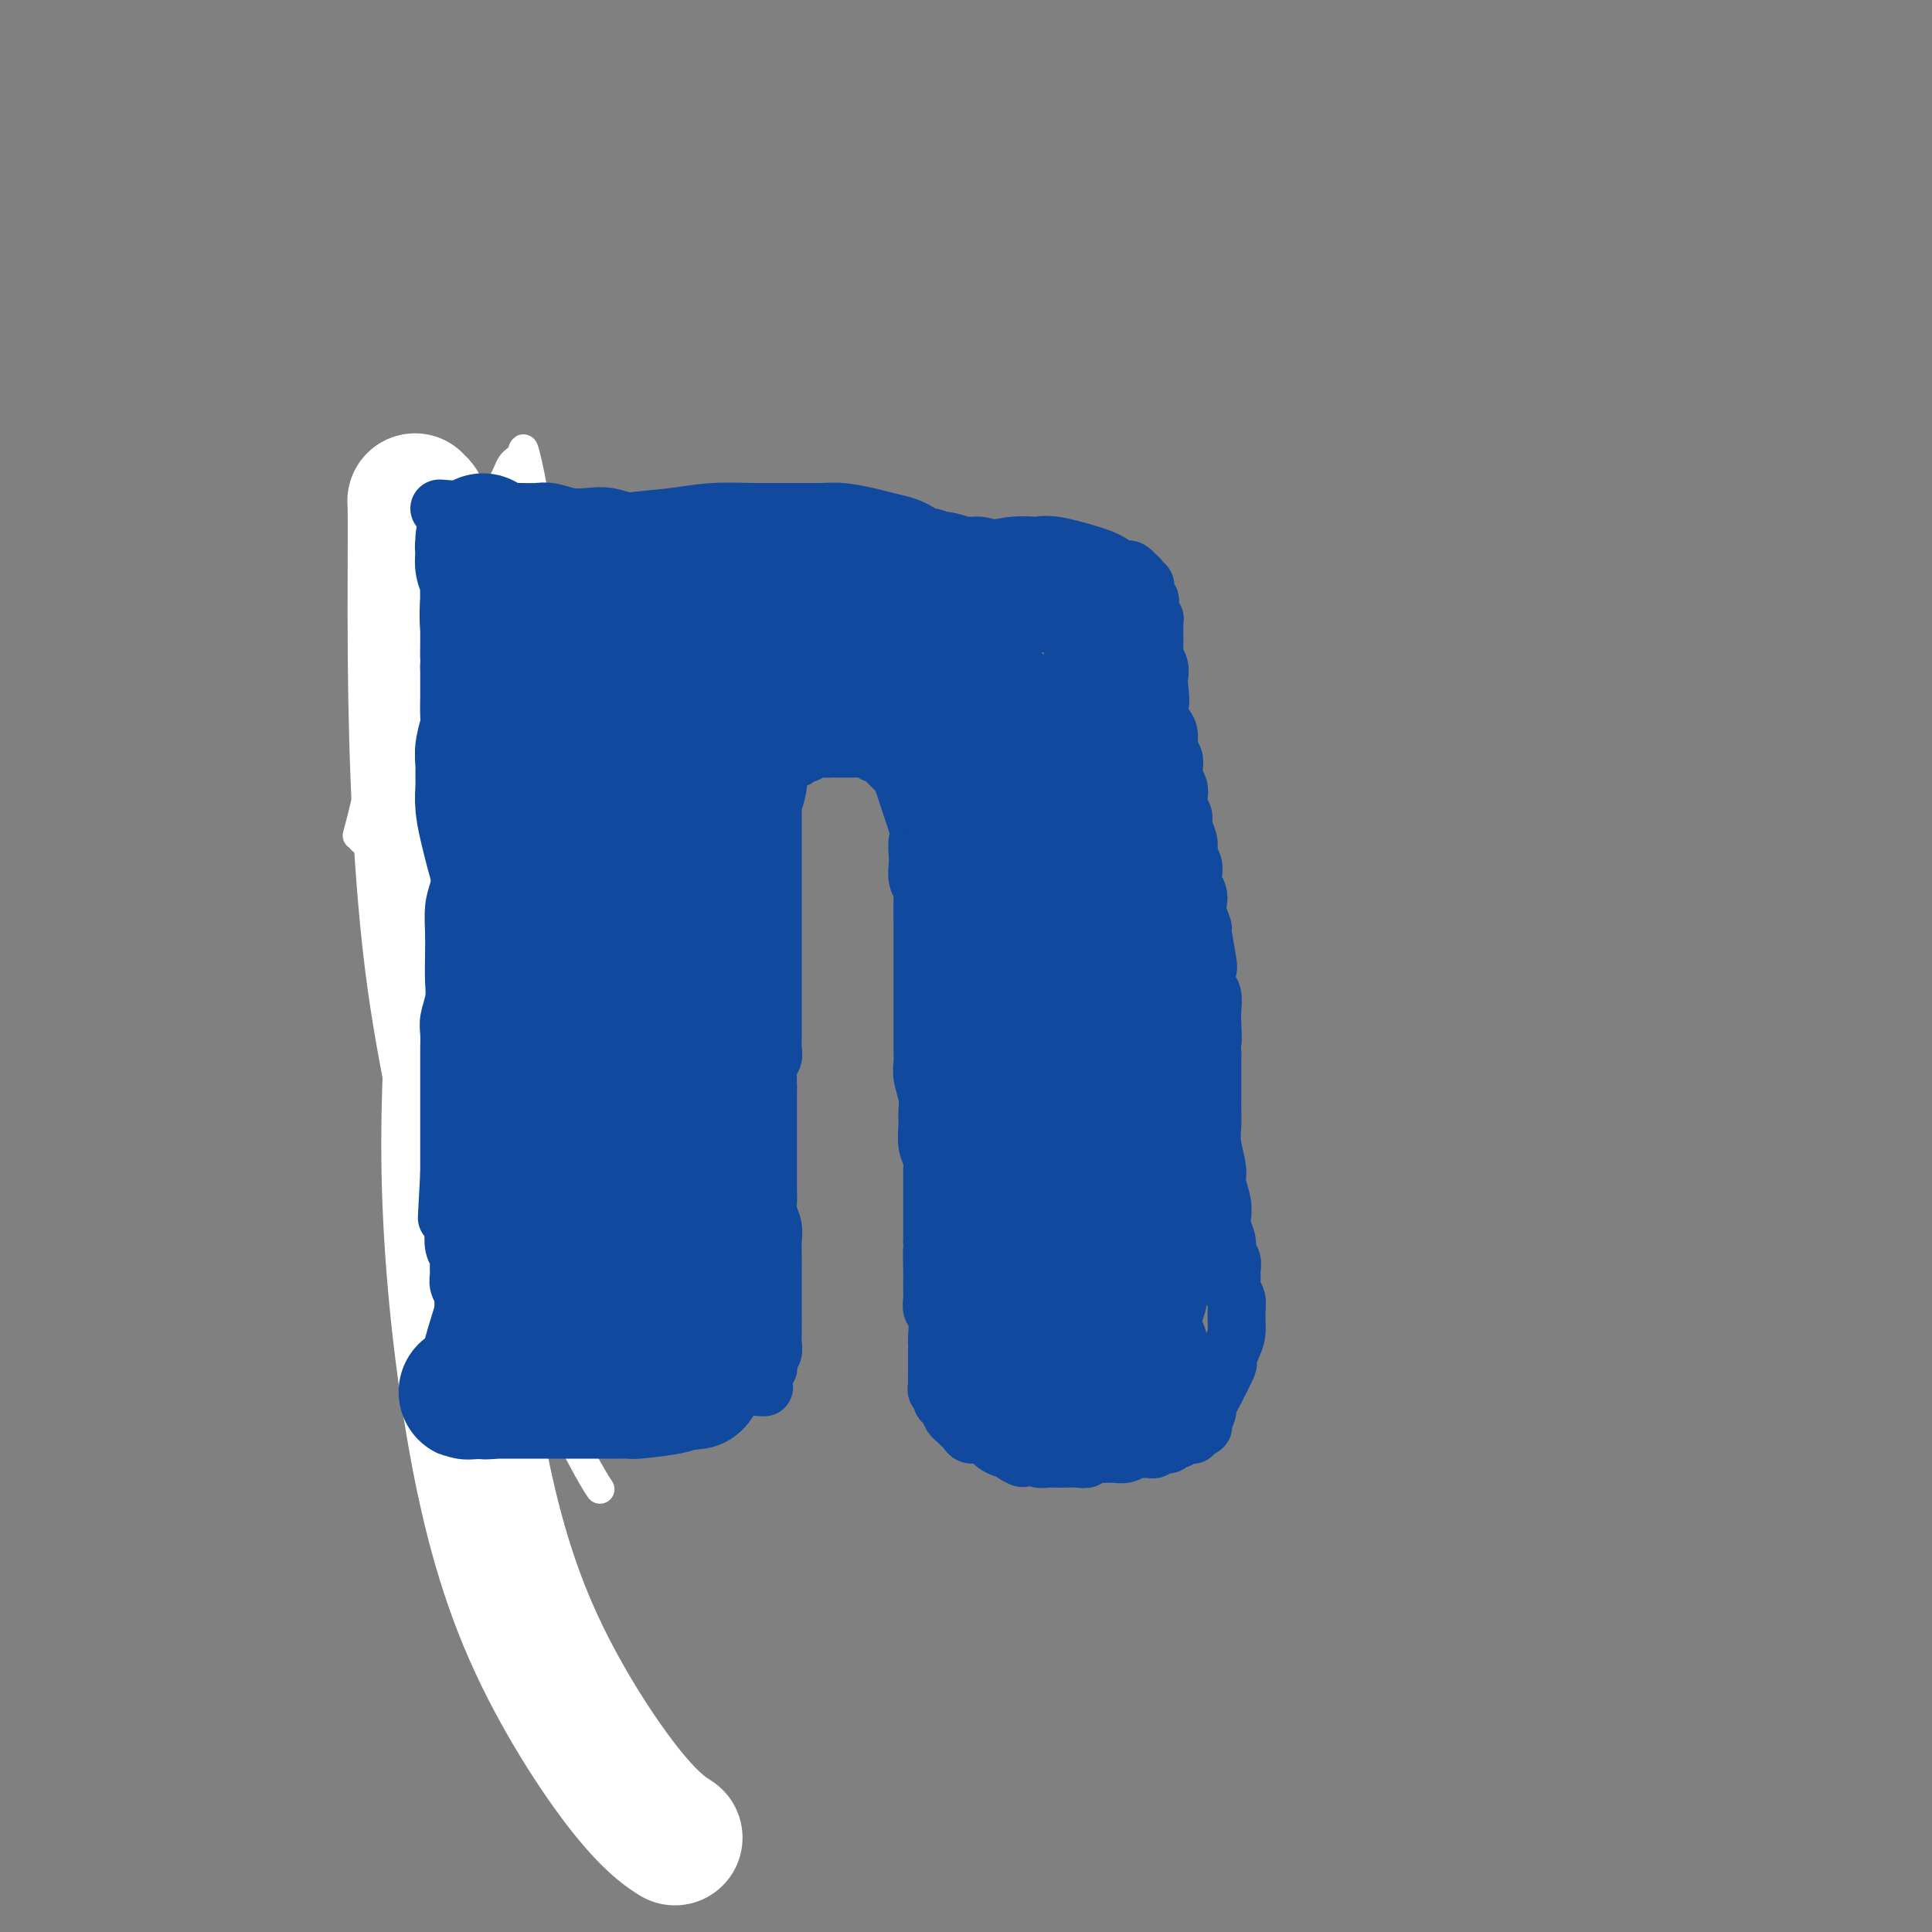 <svg viewBox='0 0 400 400' version='1.1' xmlns='http://www.w3.org/2000/svg' xmlns:xlink='http://www.w3.org/1999/xlink'><rect x="0" y="0" width="400" height="400" fill="#808080" stroke="none"/><g fill='none' stroke='#11499F' stroke-width='6' stroke-linecap='round' stroke-linejoin='round'><path d='M92,118c-0.423,0.024 -0.846,0.048 -1,0c-0.154,-0.048 -0.037,-0.167 0,0c0.037,0.167 -0.004,0.620 0,1c0.004,0.380 0.054,0.686 0,1c-0.054,0.314 -0.211,0.634 0,1c0.211,0.366 0.788,0.777 1,2c0.212,1.223 0.057,3.257 0,5c-0.057,1.743 -0.016,3.196 0,5c0.016,1.804 0.008,3.958 0,6c-0.008,2.042 -0.016,3.973 0,6c0.016,2.027 0.057,4.149 0,6c-0.057,1.851 -0.211,3.431 0,5c0.211,1.569 0.789,3.127 1,5c0.211,1.873 0.057,4.061 0,6c-0.057,1.939 -0.015,3.628 0,5c0.015,1.372 0.004,2.428 0,4c-0.004,1.572 -0.001,3.659 0,5c0.001,1.341 0.000,1.937 0,3c-0.000,1.063 -0.000,2.595 0,4c0.000,1.405 0.000,2.683 0,4c-0.000,1.317 -0.000,2.673 0,4c0.000,1.327 0.000,2.624 0,4c-0.000,1.376 -0.000,2.829 0,4c0.000,1.171 0.000,2.060 0,3c-0.000,0.940 -0.000,1.931 0,3c0.000,1.069 0.000,2.214 0,3c-0.000,0.786 -0.000,1.212 0,2c0.000,0.788 0.000,1.940 0,3c-0.000,1.060 -0.000,2.030 0,3'/><path d='M93,221c0.155,16.631 0.041,6.707 0,4c-0.041,-2.707 -0.011,1.802 0,4c0.011,2.198 0.003,2.084 0,3c-0.003,0.916 -0.002,2.860 0,4c0.002,1.140 0.005,1.476 0,2c-0.005,0.524 -0.019,1.237 0,2c0.019,0.763 0.071,1.577 0,2c-0.071,0.423 -0.267,0.453 0,1c0.267,0.547 0.995,1.609 1,2c0.005,0.391 -0.713,0.112 -1,0c-0.287,-0.112 -0.144,-0.056 0,0'/></g>
<g fill='none' stroke='#FFFFFF' stroke-width='6' stroke-linecap='round' stroke-linejoin='round'><path d='M75,174c-0.420,-0.471 -0.841,-0.941 -1,-1c-0.159,-0.059 -0.057,0.295 1,-4c1.057,-4.295 3.070,-13.238 6,-21c2.930,-7.762 6.779,-14.344 10,-21c3.221,-6.656 5.816,-13.388 8,-18c2.184,-4.612 3.956,-7.105 5,-9c1.044,-1.895 1.359,-3.194 2,-4c0.641,-0.806 1.609,-1.121 2,-2c0.391,-0.879 0.207,-2.324 1,1c0.793,3.324 2.565,11.417 3,21c0.435,9.583 -0.466,20.657 -2,34c-1.534,13.343 -3.699,28.955 -5,43c-1.301,14.045 -1.737,26.524 -2,38c-0.263,11.476 -0.354,21.950 0,31c0.354,9.050 1.153,16.675 2,23c0.847,6.325 1.743,11.351 2,15c0.257,3.649 -0.123,5.922 0,7c0.123,1.078 0.749,0.961 1,1c0.251,0.039 0.126,0.233 0,0c-0.126,-0.233 -0.255,-0.894 -1,-5c-0.745,-4.106 -2.108,-11.657 -3,-20c-0.892,-8.343 -1.313,-17.476 -1,-28c0.313,-10.524 1.362,-22.438 2,-33c0.638,-10.562 0.867,-19.772 1,-27c0.133,-7.228 0.170,-12.473 0,-17c-0.170,-4.527 -0.546,-8.334 -1,-12c-0.454,-3.666 -0.987,-7.190 -1,-10c-0.013,-2.810 0.493,-4.905 1,-7'/><path d='M105,149c0.310,-17.023 0.083,-6.580 0,-3c-0.083,3.580 -0.024,0.298 0,-1c0.024,-1.298 0.012,-0.610 0,-1c-0.012,-0.390 -0.024,-1.856 0,2c0.024,3.856 0.083,13.036 0,23c-0.083,9.964 -0.308,20.713 -1,31c-0.692,10.287 -1.852,20.112 -1,34c0.852,13.888 3.717,31.837 5,40c1.283,8.163 0.983,6.538 3,10c2.017,3.462 6.351,12.009 9,17c2.649,4.991 3.614,6.426 4,7c0.386,0.574 0.193,0.287 0,0'/></g>
<g fill='none' stroke='#FFFFFF' stroke-width='28' stroke-linecap='round' stroke-linejoin='round'><path d='M132,266c0.856,1.851 1.713,3.702 0,0c-1.713,-3.702 -5.995,-12.956 -10,-24c-4.005,-11.044 -7.731,-23.877 -11,-36c-3.269,-12.123 -6.080,-23.536 -9,-34c-2.920,-10.464 -5.949,-19.979 -8,-28c-2.051,-8.021 -3.124,-14.547 -4,-20c-0.876,-5.453 -1.556,-9.831 -2,-13c-0.444,-3.169 -0.653,-5.128 -1,-6c-0.347,-0.872 -0.832,-0.656 -1,-1c-0.168,-0.344 -0.019,-1.246 0,4c0.019,5.246 -0.091,16.641 0,28c0.091,11.359 0.384,22.684 1,34c0.616,11.316 1.555,22.625 3,33c1.445,10.375 3.395,19.818 5,28c1.605,8.182 2.865,15.104 4,21c1.135,5.896 2.144,10.766 3,14c0.856,3.234 1.557,4.831 2,6c0.443,1.169 0.626,1.908 1,2c0.374,0.092 0.939,-0.463 1,0c0.061,0.463 -0.384,1.945 -1,0c-0.616,-1.945 -1.405,-7.318 -2,-15c-0.595,-7.682 -0.997,-17.673 -1,-29c-0.003,-11.327 0.391,-23.991 1,-37c0.609,-13.009 1.432,-26.363 2,-38c0.568,-11.637 0.881,-21.559 1,-28c0.119,-6.441 0.046,-9.403 0,-11c-0.046,-1.597 -0.064,-1.830 0,-2c0.064,-0.170 0.209,-0.276 0,0c-0.209,0.276 -0.774,0.936 -2,7c-1.226,6.064 -3.113,17.532 -5,29'/><path d='M99,150c-1.819,12.944 -2.868,28.305 -4,44c-1.132,15.695 -2.348,31.723 -2,49c0.348,17.277 2.259,35.804 5,52c2.741,16.196 6.312,30.063 12,43c5.688,12.937 13.493,24.945 19,32c5.507,7.055 8.716,9.159 10,10c1.284,0.841 0.642,0.421 0,0'/></g>
<g fill='none' stroke='#11499F' stroke-width='12' stroke-linecap='round' stroke-linejoin='round'><path d='M99,135c-0.000,-0.005 -0.000,-0.011 0,0c0.000,0.011 0.000,0.038 0,0c-0.000,-0.038 -0.000,-0.140 0,0c0.000,0.140 0.001,0.521 0,1c-0.001,0.479 -0.003,1.056 0,2c0.003,0.944 0.012,2.257 0,4c-0.012,1.743 -0.046,3.917 0,6c0.046,2.083 0.171,4.075 0,6c-0.171,1.925 -0.637,3.782 -1,6c-0.363,2.218 -0.623,4.798 -1,7c-0.377,2.202 -0.872,4.027 -1,6c-0.128,1.973 0.109,4.095 0,6c-0.109,1.905 -0.565,3.594 -1,5c-0.435,1.406 -0.847,2.528 -1,4c-0.153,1.472 -0.045,3.293 0,5c0.045,1.707 0.026,3.300 0,5c-0.026,1.700 -0.060,3.507 0,5c0.060,1.493 0.212,2.671 0,4c-0.212,1.329 -0.789,2.809 -1,4c-0.211,1.191 -0.057,2.092 0,3c0.057,0.908 0.015,1.821 0,3c-0.015,1.179 -0.004,2.622 0,4c0.004,1.378 0.001,2.689 0,4c-0.001,1.311 -0.000,2.621 0,4c0.000,1.379 0.000,2.828 0,4c-0.000,1.172 -0.000,2.067 0,3c0.000,0.933 0.000,1.905 0,3c-0.000,1.095 -0.000,2.313 0,3c0.000,0.687 0.000,0.844 0,1'/><path d='M93,243c-0.932,17.081 -0.264,5.782 0,2c0.264,-3.782 0.122,-0.047 0,2c-0.122,2.047 -0.225,2.407 0,3c0.225,0.593 0.778,1.419 1,2c0.222,0.581 0.112,0.918 0,2c-0.112,1.082 -0.227,2.908 0,4c0.227,1.092 0.797,1.448 1,2c0.203,0.552 0.040,1.299 0,2c-0.040,0.701 0.042,1.358 0,2c-0.042,0.642 -0.207,1.271 0,2c0.207,0.729 0.788,1.557 1,2c0.212,0.443 0.057,0.500 0,1c-0.057,0.500 -0.015,1.443 0,2c0.015,0.557 0.003,0.726 0,1c-0.003,0.274 0.003,0.651 0,1c-0.003,0.349 -0.016,0.671 0,1c0.016,0.329 0.061,0.667 0,1c-0.061,0.333 -0.226,0.663 0,1c0.226,0.337 0.845,0.683 1,1c0.155,0.317 -0.152,0.606 0,1c0.152,0.394 0.763,0.894 1,1c0.237,0.106 0.101,-0.183 0,0c-0.101,0.183 -0.168,0.838 0,1c0.168,0.162 0.569,-0.168 1,0c0.431,0.168 0.892,0.832 1,1c0.108,0.168 -0.137,-0.162 0,0c0.137,0.162 0.655,0.817 1,1c0.345,0.183 0.516,-0.104 1,0c0.484,0.104 1.281,0.601 2,1c0.719,0.399 1.359,0.699 2,1'/><path d='M106,284c2.192,1.327 2.671,0.146 3,0c0.329,-0.146 0.509,0.745 1,1c0.491,0.255 1.295,-0.124 2,0c0.705,0.124 1.311,0.751 2,1c0.689,0.249 1.459,0.119 2,0c0.541,-0.119 0.851,-0.228 2,0c1.149,0.228 3.137,0.793 4,1c0.863,0.207 0.602,0.055 1,0c0.398,-0.055 1.454,-0.015 2,0c0.546,0.015 0.583,0.004 1,0c0.417,-0.004 1.215,-0.001 2,0c0.785,0.001 1.558,0.000 2,0c0.442,-0.000 0.555,-0.000 1,0c0.445,0.000 1.222,0.000 2,0c0.778,-0.000 1.555,-0.000 2,0c0.445,0.000 0.556,0.000 1,0c0.444,-0.000 1.221,-0.000 2,0c0.779,0.000 1.560,0.000 2,0c0.440,-0.000 0.537,-0.000 1,0c0.463,0.000 1.290,0.000 2,0c0.710,-0.000 1.304,-0.000 2,0c0.696,0.000 1.496,0.000 2,0c0.504,-0.000 0.712,-0.000 1,0c0.288,0.000 0.655,0.000 1,0c0.345,-0.000 0.666,-0.000 1,0c0.334,0.000 0.681,0.000 1,0c0.319,-0.000 0.611,-0.000 1,0c0.389,0.000 0.874,0.000 1,0c0.126,-0.000 -0.107,-0.000 0,0c0.107,0.000 0.553,0.000 1,0'/><path d='M154,287c7.670,0.464 2.844,0.125 1,0c-1.844,-0.125 -0.705,-0.036 0,0c0.705,0.036 0.976,0.017 1,0c0.024,-0.017 -0.200,-0.033 0,0c0.200,0.033 0.824,0.116 1,0c0.176,-0.116 -0.098,-0.430 0,-1c0.098,-0.570 0.566,-1.395 1,-2c0.434,-0.605 0.834,-0.991 1,-1c0.166,-0.009 0.097,0.360 0,0c-0.097,-0.360 -0.222,-1.449 0,-2c0.222,-0.551 0.792,-0.563 1,-1c0.208,-0.437 0.056,-1.299 0,-2c-0.056,-0.701 -0.015,-1.240 0,-2c0.015,-0.760 0.004,-1.739 0,-3c-0.004,-1.261 -0.001,-2.802 0,-4c0.001,-1.198 0.001,-2.053 0,-3c-0.001,-0.947 -0.004,-1.987 0,-3c0.004,-1.013 0.015,-2.000 0,-3c-0.015,-1.000 -0.057,-2.013 0,-3c0.057,-0.987 0.211,-1.948 0,-3c-0.211,-1.052 -0.789,-2.196 -1,-3c-0.211,-0.804 -0.057,-1.268 0,-2c0.057,-0.732 0.015,-1.733 0,-3c-0.015,-1.267 -0.004,-2.801 0,-4c0.004,-1.199 0.001,-2.065 0,-3c-0.001,-0.935 -0.000,-1.941 0,-3c0.000,-1.059 0.000,-2.170 0,-3c-0.000,-0.830 -0.000,-1.377 0,-2c0.000,-0.623 0.000,-1.322 0,-2c-0.000,-0.678 -0.000,-1.337 0,-2c0.000,-0.663 0.000,-1.332 0,-2'/><path d='M159,225c-0.138,-8.844 0.015,-4.453 0,-3c-0.015,1.453 -0.200,-0.030 0,-1c0.200,-0.970 0.786,-1.427 1,-2c0.214,-0.573 0.057,-1.262 0,-2c-0.057,-0.738 -0.015,-1.524 0,-2c0.015,-0.476 0.004,-0.641 0,-2c-0.004,-1.359 -0.001,-3.911 0,-5c0.001,-1.089 0.000,-0.714 0,-1c-0.000,-0.286 -0.000,-1.231 0,-2c0.000,-0.769 0.000,-1.362 0,-2c-0.000,-0.638 -0.000,-1.322 0,-2c0.000,-0.678 0.000,-1.350 0,-2c-0.000,-0.650 -0.000,-1.277 0,-2c0.000,-0.723 0.000,-1.540 0,-2c-0.000,-0.460 -0.000,-0.561 0,-1c0.000,-0.439 0.000,-1.216 0,-2c-0.000,-0.784 -0.000,-1.575 0,-2c0.000,-0.425 0.000,-0.484 0,-1c-0.000,-0.516 -0.000,-1.489 0,-2c0.000,-0.511 0.000,-0.559 0,-1c-0.000,-0.441 -0.000,-1.274 0,-2c0.000,-0.726 0.000,-1.345 0,-2c-0.000,-0.655 -0.000,-1.344 0,-2c0.000,-0.656 0.000,-1.278 0,-2c-0.000,-0.722 -0.000,-1.545 0,-2c0.000,-0.455 0.000,-0.541 0,-1c0.000,-0.459 -0.000,-1.292 0,-2c0.000,-0.708 0.000,-1.293 0,-2c0.000,-0.707 -0.000,-1.537 0,-2c0.000,-0.463 0.000,-0.561 0,-1c0.000,-0.439 0.000,-1.220 0,-2'/><path d='M160,166c0.094,-9.245 -0.172,-2.858 0,-1c0.172,1.858 0.781,-0.811 1,-2c0.219,-1.189 0.049,-0.896 0,-1c-0.049,-0.104 0.025,-0.606 0,-1c-0.025,-0.394 -0.147,-0.680 0,-1c0.147,-0.320 0.564,-0.673 1,-1c0.436,-0.327 0.890,-0.628 1,-1c0.110,-0.372 -0.126,-0.817 0,-1c0.126,-0.183 0.614,-0.105 1,0c0.386,0.105 0.671,0.238 1,0c0.329,-0.238 0.703,-0.849 1,-1c0.297,-0.151 0.516,0.156 1,0c0.484,-0.156 1.232,-0.774 2,-1c0.768,-0.226 1.558,-0.061 2,0c0.442,0.061 0.538,0.017 1,0c0.462,-0.017 1.290,-0.006 2,0c0.710,0.006 1.304,0.005 2,0c0.696,-0.005 1.496,-0.016 2,0c0.504,0.016 0.712,0.060 1,0c0.288,-0.060 0.654,-0.223 1,0c0.346,0.223 0.670,0.834 1,1c0.330,0.166 0.666,-0.111 1,0c0.334,0.111 0.667,0.609 1,1c0.333,0.391 0.667,0.674 1,1c0.333,0.326 0.667,0.695 1,1c0.333,0.305 0.667,0.546 1,1c0.333,0.454 0.667,1.122 1,2c0.333,0.878 0.667,1.967 1,3c0.333,1.033 0.667,2.009 1,3c0.333,0.991 0.667,1.995 1,3'/><path d='M190,171c0.620,2.221 0.170,2.273 0,3c-0.170,0.727 -0.060,2.131 0,3c0.060,0.869 0.069,1.205 0,2c-0.069,0.795 -0.215,2.050 0,3c0.215,0.950 0.790,1.594 1,2c0.210,0.406 0.056,0.573 0,2c-0.056,1.427 -0.015,4.114 0,6c0.015,1.886 0.004,2.970 0,4c-0.004,1.030 -0.001,2.004 0,3c0.001,0.996 0.000,2.014 0,3c-0.000,0.986 -0.000,1.941 0,3c0.000,1.059 -0.000,2.222 0,3c0.000,0.778 0.000,1.170 0,2c-0.000,0.830 -0.001,2.097 0,3c0.001,0.903 0.004,1.442 0,2c-0.004,0.558 -0.015,1.136 0,2c0.015,0.864 0.057,2.015 0,3c-0.057,0.985 -0.212,1.803 0,3c0.212,1.197 0.793,2.771 1,4c0.207,1.229 0.041,2.112 0,3c-0.041,0.888 0.041,1.780 0,3c-0.041,1.220 -0.207,2.768 0,4c0.207,1.232 0.788,2.150 1,3c0.212,0.850 0.057,1.634 0,2c-0.057,0.366 -0.015,0.313 0,1c0.015,0.687 0.004,2.112 0,3c-0.004,0.888 -0.001,1.238 0,2c0.001,0.762 0.000,1.936 0,3c-0.000,1.064 -0.000,2.018 0,3c0.000,0.982 0.000,1.991 0,3'/><path d='M193,257c0.464,13.827 0.125,5.395 0,3c-0.125,-2.395 -0.034,1.245 0,3c0.034,1.755 0.013,1.623 0,2c-0.013,0.377 -0.018,1.264 0,2c0.018,0.736 0.057,1.321 0,2c-0.057,0.679 -0.211,1.452 0,2c0.211,0.548 0.789,0.870 1,2c0.211,1.130 0.057,3.066 0,4c-0.057,0.934 -0.015,0.865 0,1c0.015,0.135 0.004,0.474 0,1c-0.004,0.526 -0.001,1.240 0,2c0.001,0.760 -0.001,1.566 0,2c0.001,0.434 0.004,0.498 0,1c-0.004,0.502 -0.016,1.444 0,2c0.016,0.556 0.060,0.725 0,1c-0.060,0.275 -0.223,0.655 0,1c0.223,0.345 0.833,0.656 1,1c0.167,0.344 -0.110,0.722 0,1c0.110,0.278 0.607,0.455 1,1c0.393,0.545 0.682,1.456 1,2c0.318,0.544 0.665,0.719 1,1c0.335,0.281 0.657,0.667 1,1c0.343,0.333 0.707,0.614 1,1c0.293,0.386 0.516,0.878 1,1c0.484,0.122 1.229,-0.126 2,0c0.771,0.126 1.569,0.625 2,1c0.431,0.375 0.497,0.626 1,1c0.503,0.374 1.443,0.870 2,1c0.557,0.130 0.731,-0.106 1,0c0.269,0.106 0.635,0.553 1,1'/><path d='M210,301c2.662,1.718 1.817,0.513 2,0c0.183,-0.513 1.395,-0.334 2,0c0.605,0.334 0.602,0.821 1,1c0.398,0.179 1.196,0.049 2,0c0.804,-0.049 1.615,-0.017 2,0c0.385,0.017 0.345,0.019 1,0c0.655,-0.019 2.007,-0.058 3,0c0.993,0.058 1.628,0.212 2,0c0.372,-0.212 0.480,-0.789 1,-1c0.520,-0.211 1.451,-0.056 2,0c0.549,0.056 0.714,0.011 1,0c0.286,-0.011 0.691,0.011 1,0c0.309,-0.011 0.520,-0.056 1,0c0.480,0.056 1.228,0.212 2,0c0.772,-0.212 1.569,-0.793 2,-1c0.431,-0.207 0.498,-0.041 1,0c0.502,0.041 1.440,-0.042 2,0c0.560,0.042 0.741,0.208 1,0c0.259,-0.208 0.594,-0.792 1,-1c0.406,-0.208 0.882,-0.041 1,0c0.118,0.041 -0.123,-0.045 0,0c0.123,0.045 0.612,0.222 1,0c0.388,-0.222 0.677,-0.844 1,-1c0.323,-0.156 0.679,0.155 1,0c0.321,-0.155 0.607,-0.777 1,-1c0.393,-0.223 0.893,-0.046 1,0c0.107,0.046 -0.177,-0.039 0,0c0.177,0.039 0.817,0.203 1,0c0.183,-0.203 -0.091,-0.772 0,-1c0.091,-0.228 0.545,-0.114 1,0'/><path d='M248,296c2.276,-0.968 0.467,-0.888 0,-1c-0.467,-0.112 0.408,-0.416 1,-1c0.592,-0.584 0.900,-1.446 1,-2c0.100,-0.554 -0.009,-0.799 0,-1c0.009,-0.201 0.136,-0.359 1,-2c0.864,-1.641 2.466,-4.764 3,-6c0.534,-1.236 0.001,-0.586 0,-1c-0.001,-0.414 0.532,-1.893 1,-3c0.468,-1.107 0.872,-1.844 1,-3c0.128,-1.156 -0.018,-2.732 0,-4c0.018,-1.268 0.202,-2.226 0,-3c-0.202,-0.774 -0.790,-1.362 -1,-2c-0.210,-0.638 -0.041,-1.325 0,-2c0.041,-0.675 -0.045,-1.340 0,-2c0.045,-0.660 0.222,-1.317 0,-2c-0.222,-0.683 -0.843,-1.392 -1,-2c-0.157,-0.608 0.150,-1.115 0,-2c-0.150,-0.885 -0.757,-2.150 -1,-3c-0.243,-0.850 -0.121,-1.287 0,-2c0.121,-0.713 0.243,-1.702 0,-3c-0.243,-1.298 -0.850,-2.903 -1,-4c-0.150,-1.097 0.156,-1.685 0,-3c-0.156,-1.315 -0.774,-3.357 -1,-5c-0.226,-1.643 -0.061,-2.887 0,-4c0.061,-1.113 0.016,-2.097 0,-3c-0.016,-0.903 -0.004,-1.727 0,-3c0.004,-1.273 0.001,-2.997 0,-4c-0.001,-1.003 -0.000,-1.287 0,-2c0.000,-0.713 0.000,-1.857 0,-3'/><path d='M251,218c-0.775,-9.507 -0.211,-4.275 0,-3c0.211,1.275 0.070,-1.406 0,-3c-0.070,-1.594 -0.070,-2.099 0,-3c0.070,-0.901 0.211,-2.197 0,-3c-0.211,-0.803 -0.774,-1.113 -1,-2c-0.226,-0.887 -0.117,-2.353 0,-3c0.117,-0.647 0.241,-0.477 0,-2c-0.241,-1.523 -0.848,-4.740 -1,-6c-0.152,-1.260 0.152,-0.564 0,-1c-0.152,-0.436 -0.759,-2.004 -1,-3c-0.241,-0.996 -0.116,-1.421 0,-2c0.116,-0.579 0.224,-1.311 0,-2c-0.224,-0.689 -0.778,-1.336 -1,-2c-0.222,-0.664 -0.111,-1.346 0,-2c0.111,-0.654 0.222,-1.281 0,-2c-0.222,-0.719 -0.776,-1.529 -1,-2c-0.224,-0.471 -0.116,-0.601 0,-1c0.116,-0.399 0.241,-1.065 0,-2c-0.241,-0.935 -0.848,-2.137 -1,-3c-0.152,-0.863 0.152,-1.386 0,-2c-0.152,-0.614 -0.759,-1.319 -1,-2c-0.241,-0.681 -0.116,-1.337 0,-2c0.116,-0.663 0.223,-1.331 0,-2c-0.223,-0.669 -0.777,-1.338 -1,-2c-0.223,-0.662 -0.115,-1.318 0,-2c0.115,-0.682 0.238,-1.390 0,-2c-0.238,-0.610 -0.837,-1.122 -1,-2c-0.163,-0.878 0.110,-2.121 0,-3c-0.110,-0.879 -0.603,-1.394 -1,-2c-0.397,-0.606 -0.699,-1.303 -1,-2'/><path d='M240,148c-1.703,-11.352 -0.460,-4.733 0,-3c0.460,1.733 0.137,-1.419 0,-3c-0.137,-1.581 -0.090,-1.590 0,-2c0.090,-0.410 0.221,-1.220 0,-2c-0.221,-0.780 -0.795,-1.532 -1,-2c-0.205,-0.468 -0.041,-0.654 0,-2c0.041,-1.346 -0.041,-3.852 0,-5c0.041,-1.148 0.203,-0.938 0,-1c-0.203,-0.062 -0.773,-0.398 -1,-1c-0.227,-0.602 -0.112,-1.472 0,-2c0.112,-0.528 0.222,-0.715 0,-1c-0.222,-0.285 -0.776,-0.667 -1,-1c-0.224,-0.333 -0.116,-0.615 0,-1c0.116,-0.385 0.242,-0.873 0,-1c-0.242,-0.127 -0.852,0.106 -1,0c-0.148,-0.106 0.167,-0.550 0,-1c-0.167,-0.450 -0.818,-0.904 -1,-1c-0.182,-0.096 0.103,0.166 0,0c-0.103,-0.166 -0.593,-0.762 -1,-1c-0.407,-0.238 -0.730,-0.120 -1,0c-0.270,0.120 -0.486,0.243 -1,0c-0.514,-0.243 -1.327,-0.850 -2,-1c-0.673,-0.150 -1.206,0.157 -2,0c-0.794,-0.157 -1.850,-0.778 -3,-1c-1.150,-0.222 -2.394,-0.045 -3,0c-0.606,0.045 -0.574,-0.043 -1,0c-0.426,0.043 -1.310,0.218 -2,0c-0.690,-0.218 -1.186,-0.828 -2,-1c-0.814,-0.172 -1.947,0.094 -3,0c-1.053,-0.094 -2.027,-0.547 -3,-1'/><path d='M211,114c-4.410,-0.708 -3.433,0.022 -4,0c-0.567,-0.022 -2.676,-0.794 -4,-1c-1.324,-0.206 -1.863,0.156 -3,0c-1.137,-0.156 -2.873,-0.830 -4,-1c-1.127,-0.170 -1.644,0.165 -3,0c-1.356,-0.165 -3.549,-0.829 -5,-1c-1.451,-0.171 -2.158,0.150 -5,0c-2.842,-0.150 -7.817,-0.772 -10,-1c-2.183,-0.228 -1.573,-0.061 -2,0c-0.427,0.061 -1.892,0.016 -3,0c-1.108,-0.016 -1.860,-0.005 -3,0c-1.140,0.005 -2.667,0.002 -4,0c-1.333,-0.002 -2.471,-0.005 -4,0c-1.529,0.005 -3.447,0.016 -5,0c-1.553,-0.016 -2.741,-0.061 -4,0c-1.259,0.061 -2.591,0.228 -4,0c-1.409,-0.228 -2.897,-0.849 -4,-1c-1.103,-0.151 -1.820,0.170 -3,0c-1.180,-0.170 -2.821,-0.829 -4,-1c-1.179,-0.171 -1.894,0.147 -3,0c-1.106,-0.147 -2.603,-0.757 -4,-1c-1.397,-0.243 -2.694,-0.118 -4,0c-1.306,0.118 -2.620,0.228 -4,0c-1.380,-0.228 -2.827,-0.793 -4,-1c-1.173,-0.207 -2.071,-0.055 -3,0c-0.929,0.055 -1.887,0.015 -3,0c-1.113,-0.015 -2.381,-0.004 -3,0c-0.619,0.004 -0.590,0.001 -1,0c-0.410,-0.001 -1.260,-0.000 -2,0c-0.740,0.000 -1.370,0.000 -2,0'/><path d='M100,106c-17.338,-1.300 -5.182,-0.550 -1,0c4.182,0.550 0.391,0.901 -1,1c-1.391,0.099 -0.383,-0.053 0,0c0.383,0.053 0.141,0.312 0,0c-0.141,-0.312 -0.181,-1.195 0,1c0.181,2.195 0.585,7.467 1,10c0.415,2.533 0.843,2.326 1,3c0.157,0.674 0.042,2.230 0,4c-0.042,1.770 -0.011,3.754 0,6c0.011,2.246 0.003,4.753 0,7c-0.003,2.247 -0.001,4.234 0,6c0.001,1.766 0.001,3.310 0,5c-0.001,1.690 -0.001,3.527 0,5c0.001,1.473 0.004,2.583 0,4c-0.004,1.417 -0.016,3.143 0,5c0.016,1.857 0.061,3.846 0,5c-0.061,1.154 -0.226,1.472 0,2c0.226,0.528 0.844,1.265 1,2c0.156,0.735 -0.150,1.467 0,2c0.150,0.533 0.757,0.867 1,1c0.243,0.133 0.121,0.067 0,0'/></g>
<g fill='none' stroke='#11499F' stroke-width='28' stroke-linecap='round' stroke-linejoin='round'><path d='M134,170c0.121,0.068 0.243,0.136 0,0c-0.243,-0.136 -0.850,-0.474 -1,-1c-0.150,-0.526 0.156,-1.238 0,-2c-0.156,-0.762 -0.773,-1.574 -1,-2c-0.227,-0.426 -0.064,-0.467 0,-1c0.064,-0.533 0.029,-1.559 0,-2c-0.029,-0.441 -0.053,-0.297 0,0c0.053,0.297 0.183,0.748 0,5c-0.183,4.252 -0.680,12.306 -1,19c-0.320,6.694 -0.464,12.027 -1,18c-0.536,5.973 -1.464,12.584 -2,18c-0.536,5.416 -0.678,9.636 -1,13c-0.322,3.364 -0.822,5.874 -1,7c-0.178,1.126 -0.034,0.870 0,1c0.034,0.130 -0.044,0.645 0,1c0.044,0.355 0.208,0.549 0,-1c-0.208,-1.549 -0.788,-4.842 -1,-9c-0.212,-4.158 -0.057,-9.183 0,-15c0.057,-5.817 0.016,-12.427 0,-18c-0.016,-5.573 -0.008,-10.110 0,-14c0.008,-3.890 0.016,-7.132 0,-9c-0.016,-1.868 -0.057,-2.362 0,-3c0.057,-0.638 0.213,-1.421 0,-2c-0.213,-0.579 -0.795,-0.953 -1,-1c-0.205,-0.047 -0.034,0.233 0,0c0.034,-0.233 -0.068,-0.980 0,1c0.068,1.980 0.307,6.685 0,12c-0.307,5.315 -1.160,11.239 -2,17c-0.840,5.761 -1.669,11.360 -2,16c-0.331,4.640 -0.166,8.320 0,12'/><path d='M120,230c-0.845,10.223 -0.957,6.779 -1,6c-0.043,-0.779 -0.016,1.105 0,2c0.016,0.895 0.022,0.801 0,1c-0.022,0.199 -0.073,0.691 0,0c0.073,-0.691 0.268,-2.564 0,-6c-0.268,-3.436 -1.001,-8.434 -1,-11c0.001,-2.566 0.737,-2.701 1,-11c0.263,-8.299 0.054,-24.761 0,-31c-0.054,-6.239 0.045,-2.256 0,-1c-0.045,1.256 -0.236,-0.216 0,-1c0.236,-0.784 0.898,-0.882 1,-1c0.102,-0.118 -0.355,-0.257 0,2c0.355,2.257 1.522,6.909 2,11c0.478,4.091 0.268,7.622 0,11c-0.268,3.378 -0.593,6.603 -1,9c-0.407,2.397 -0.896,3.965 -1,5c-0.104,1.035 0.179,1.537 0,2c-0.179,0.463 -0.818,0.889 -1,1c-0.182,0.111 0.094,-0.092 0,0c-0.094,0.092 -0.557,0.479 -1,-1c-0.443,-1.479 -0.865,-4.824 -1,-8c-0.135,-3.176 0.016,-6.182 0,-9c-0.016,-2.818 -0.199,-5.447 0,-8c0.199,-2.553 0.782,-5.030 1,-7c0.218,-1.970 0.072,-3.434 0,-5c-0.072,-1.566 -0.071,-3.234 0,-5c0.071,-1.766 0.211,-3.629 0,-5c-0.211,-1.371 -0.775,-2.249 -1,-3c-0.225,-0.751 -0.113,-1.376 0,-2'/><path d='M117,165c-0.370,-8.747 -0.296,-4.116 0,-3c0.296,1.116 0.813,-1.284 1,-3c0.187,-1.716 0.044,-2.748 0,-4c-0.044,-1.252 0.012,-2.723 0,-4c-0.012,-1.277 -0.091,-2.361 0,-3c0.091,-0.639 0.353,-0.835 1,-4c0.647,-3.165 1.679,-9.300 2,-12c0.321,-2.700 -0.069,-1.967 0,-2c0.069,-0.033 0.597,-0.834 1,-2c0.403,-1.166 0.682,-2.698 1,-4c0.318,-1.302 0.675,-2.372 1,-3c0.325,-0.628 0.616,-0.812 1,-1c0.384,-0.188 0.859,-0.379 1,-1c0.141,-0.621 -0.052,-1.673 0,-2c0.052,-0.327 0.348,0.070 1,0c0.652,-0.070 1.661,-0.607 4,-1c2.339,-0.393 6.009,-0.641 9,-1c2.991,-0.359 5.302,-0.829 8,-1c2.698,-0.171 5.782,-0.043 8,0c2.218,0.043 3.570,0.001 6,0c2.430,-0.001 5.938,0.040 8,0c2.062,-0.040 2.677,-0.161 4,0c1.323,0.161 3.352,0.603 5,1c1.648,0.397 2.913,0.750 4,1c1.087,0.250 1.994,0.396 3,1c1.006,0.604 2.109,1.668 3,2c0.891,0.332 1.569,-0.066 2,0c0.431,0.066 0.616,0.595 1,1c0.384,0.405 0.967,0.687 1,1c0.033,0.313 -0.483,0.656 -1,1'/><path d='M192,122c2.555,1.342 -0.059,0.696 -3,1c-2.941,0.304 -6.209,1.558 -10,2c-3.791,0.442 -8.106,0.072 -12,0c-3.894,-0.072 -7.366,0.152 -11,0c-3.634,-0.152 -7.428,-0.682 -10,-1c-2.572,-0.318 -3.922,-0.425 -10,-1c-6.078,-0.575 -16.886,-1.618 -21,-2c-4.114,-0.382 -1.536,-0.102 -1,0c0.536,0.102 -0.970,0.027 -2,0c-1.030,-0.027 -1.585,-0.007 -2,0c-0.415,0.007 -0.690,0.002 -1,0c-0.310,-0.002 -0.657,-0.001 -1,0c-0.343,0.001 -0.684,0.000 -1,0c-0.316,-0.000 -0.608,-0.001 -1,0c-0.392,0.001 -0.886,0.005 -1,0c-0.114,-0.005 0.151,-0.017 0,0c-0.151,0.017 -0.718,0.064 -1,0c-0.282,-0.064 -0.278,-0.238 0,0c0.278,0.238 0.830,0.888 1,1c0.170,0.112 -0.042,-0.313 1,0c1.042,0.313 3.336,1.364 6,2c2.664,0.636 5.696,0.856 9,1c3.304,0.144 6.879,0.210 10,0c3.121,-0.210 5.788,-0.697 9,-1c3.212,-0.303 6.969,-0.422 10,-1c3.031,-0.578 5.334,-1.616 8,-2c2.666,-0.384 5.694,-0.113 8,0c2.306,0.113 3.890,0.069 6,0c2.110,-0.069 4.746,-0.163 7,0c2.254,0.163 4.127,0.581 6,1'/><path d='M185,122c11.064,-0.460 6.725,-0.109 7,0c0.275,0.109 5.163,-0.023 8,0c2.837,0.023 3.622,0.200 5,0c1.378,-0.200 3.347,-0.779 5,-1c1.653,-0.221 2.989,-0.084 4,0c1.011,0.084 1.699,0.115 2,0c0.301,-0.115 0.217,-0.377 2,0c1.783,0.377 5.434,1.394 7,2c1.566,0.606 1.047,0.800 1,1c-0.047,0.200 0.379,0.404 1,1c0.621,0.596 1.438,1.582 2,3c0.562,1.418 0.869,3.266 1,5c0.131,1.734 0.088,3.353 0,5c-0.088,1.647 -0.219,3.321 0,5c0.219,1.679 0.790,3.363 1,5c0.210,1.637 0.060,3.227 0,5c-0.060,1.773 -0.030,3.731 0,6c0.030,2.269 0.061,4.850 0,7c-0.061,2.150 -0.213,3.869 0,6c0.213,2.131 0.792,4.675 1,7c0.208,2.325 0.044,4.430 0,7c-0.044,2.570 0.031,5.606 0,8c-0.031,2.394 -0.167,4.148 0,6c0.167,1.852 0.636,3.803 1,6c0.364,2.197 0.623,4.640 1,7c0.377,2.360 0.871,4.635 1,7c0.129,2.365 -0.106,4.818 0,7c0.106,2.182 0.553,4.091 1,6'/><path d='M236,233c1.022,17.201 0.078,7.703 0,5c-0.078,-2.703 0.711,1.387 1,4c0.289,2.613 0.078,3.748 0,5c-0.078,1.252 -0.024,2.620 0,4c0.024,1.380 0.018,2.771 0,4c-0.018,1.229 -0.046,2.297 0,3c0.046,0.703 0.167,1.043 0,3c-0.167,1.957 -0.622,5.532 -1,7c-0.378,1.468 -0.678,0.828 -1,1c-0.322,0.172 -0.665,1.156 -1,2c-0.335,0.844 -0.663,1.550 -1,2c-0.337,0.450 -0.684,0.645 -1,1c-0.316,0.355 -0.600,0.870 -1,1c-0.400,0.130 -0.917,-0.123 -1,0c-0.083,0.123 0.269,0.624 0,1c-0.269,0.376 -1.160,0.626 -2,1c-0.840,0.374 -1.628,0.870 -2,1c-0.372,0.130 -0.326,-0.108 -1,0c-0.674,0.108 -2.066,0.561 -3,1c-0.934,0.439 -1.410,0.865 -2,1c-0.590,0.135 -1.295,-0.019 -2,0c-0.705,0.019 -1.411,0.212 -2,0c-0.589,-0.212 -1.061,-0.831 -2,-1c-0.939,-0.169 -2.346,0.110 -3,0c-0.654,-0.110 -0.557,-0.610 -1,-1c-0.443,-0.390 -1.428,-0.672 -2,-1c-0.572,-0.328 -0.731,-0.704 -1,-1c-0.269,-0.296 -0.648,-0.513 -1,-1c-0.352,-0.487 -0.676,-1.243 -1,-2'/><path d='M205,273c-1.999,-1.572 -0.497,-2.002 0,-3c0.497,-0.998 -0.012,-2.565 0,-4c0.012,-1.435 0.543,-2.737 1,-4c0.457,-1.263 0.839,-2.487 1,-4c0.161,-1.513 0.099,-3.317 0,-4c-0.099,-0.683 -0.237,-0.246 0,-5c0.237,-4.754 0.847,-14.697 1,-19c0.153,-4.303 -0.152,-2.964 0,-3c0.152,-0.036 0.760,-1.448 1,-3c0.240,-1.552 0.113,-3.246 0,-5c-0.113,-1.754 -0.212,-3.569 0,-5c0.212,-1.431 0.736,-2.478 1,-4c0.264,-1.522 0.267,-3.520 0,-5c-0.267,-1.480 -0.804,-2.442 -1,-4c-0.196,-1.558 -0.053,-3.710 0,-5c0.053,-1.290 0.014,-1.716 0,-3c-0.014,-1.284 -0.004,-3.425 0,-5c0.004,-1.575 0.001,-2.585 0,-4c-0.001,-1.415 -0.000,-3.237 0,-5c0.000,-1.763 -0.000,-3.468 0,-5c0.000,-1.532 0.001,-2.890 0,-4c-0.001,-1.110 -0.003,-1.970 0,-3c0.003,-1.030 0.011,-2.229 0,-3c-0.011,-0.771 -0.040,-1.112 0,-2c0.040,-0.888 0.151,-2.321 0,-3c-0.151,-0.679 -0.562,-0.605 -1,-1c-0.438,-0.395 -0.901,-1.261 -1,-2c-0.099,-0.739 0.166,-1.353 0,-2c-0.166,-0.647 -0.762,-1.328 -1,-2c-0.238,-0.672 -0.119,-1.336 0,-2'/><path d='M206,150c-0.814,-9.702 -0.848,-3.955 -1,-2c-0.152,1.955 -0.423,0.120 -1,-1c-0.577,-1.120 -1.459,-1.523 -2,-2c-0.541,-0.477 -0.742,-1.027 -2,-2c-1.258,-0.973 -3.575,-2.370 -4,-3c-0.425,-0.630 1.042,-0.495 -5,-1c-6.042,-0.505 -19.592,-1.652 -25,-2c-5.408,-0.348 -2.673,0.103 -3,0c-0.327,-0.103 -3.714,-0.761 -6,-1c-2.286,-0.239 -3.470,-0.060 -5,0c-1.530,0.060 -3.407,0.001 -5,0c-1.593,-0.001 -2.902,0.055 -4,0c-1.098,-0.055 -1.986,-0.222 -3,0c-1.014,0.222 -2.155,0.832 -3,1c-0.845,0.168 -1.393,-0.106 -2,0c-0.607,0.106 -1.273,0.593 -2,1c-0.727,0.407 -1.516,0.733 -2,1c-0.484,0.267 -0.665,0.473 -1,1c-0.335,0.527 -0.826,1.373 -1,2c-0.174,0.627 -0.030,1.034 0,2c0.030,0.966 -0.052,2.492 0,4c0.052,1.508 0.238,2.997 1,5c0.762,2.003 2.099,4.519 3,7c0.901,2.481 1.367,4.925 2,8c0.633,3.075 1.435,6.780 2,10c0.565,3.220 0.894,5.956 1,9c0.106,3.044 -0.010,6.396 0,10c0.010,3.604 0.146,7.458 0,11c-0.146,3.542 -0.573,6.771 -1,10'/><path d='M137,218c-0.338,6.318 -0.683,6.615 -1,8c-0.317,1.385 -0.605,3.860 -1,6c-0.395,2.140 -0.898,3.946 -1,5c-0.102,1.054 0.196,1.355 0,2c-0.196,0.645 -0.887,1.633 -1,2c-0.113,0.367 0.353,0.111 0,1c-0.353,0.889 -1.524,2.922 -1,0c0.524,-2.922 2.745,-10.797 4,-15c1.255,-4.203 1.544,-4.732 2,-6c0.456,-1.268 1.077,-3.275 2,-7c0.923,-3.725 2.146,-9.168 3,-14c0.854,-4.832 1.339,-9.053 2,-13c0.661,-3.947 1.498,-7.620 2,-11c0.502,-3.380 0.670,-6.467 1,-9c0.330,-2.533 0.821,-4.513 1,-6c0.179,-1.487 0.047,-2.483 0,-3c-0.047,-0.517 -0.009,-0.557 0,-1c0.009,-0.443 -0.013,-1.289 0,-2c0.013,-0.711 0.060,-1.286 0,-2c-0.060,-0.714 -0.227,-1.568 0,-2c0.227,-0.432 0.849,-0.442 1,-1c0.151,-0.558 -0.170,-1.665 0,-2c0.170,-0.335 0.832,0.100 1,0c0.168,-0.100 -0.158,-0.737 0,-1c0.158,-0.263 0.801,-0.154 1,0c0.199,0.154 -0.046,0.353 0,0c0.046,-0.353 0.384,-1.260 0,1c-0.384,2.260 -1.488,7.685 -3,13c-1.512,5.315 -3.432,10.518 -5,16c-1.568,5.482 -2.784,11.241 -4,17'/><path d='M140,194c-1.535,11.256 -0.371,16.396 0,19c0.371,2.604 -0.051,2.673 0,4c0.051,1.327 0.576,3.914 1,6c0.424,2.086 0.748,3.672 1,5c0.252,1.328 0.432,2.396 1,4c0.568,1.604 1.524,3.742 2,5c0.476,1.258 0.472,1.635 1,4c0.528,2.365 1.588,6.718 2,9c0.412,2.282 0.176,2.493 0,3c-0.176,0.507 -0.294,1.311 0,2c0.294,0.689 0.998,1.263 1,2c0.002,0.737 -0.699,1.636 -1,2c-0.301,0.364 -0.202,0.192 -1,1c-0.798,0.808 -2.493,2.594 -4,4c-1.507,1.406 -2.827,2.430 -4,3c-1.173,0.570 -2.200,0.686 -3,1c-0.800,0.314 -1.372,0.827 -2,1c-0.628,0.173 -1.313,0.005 -2,0c-0.687,-0.005 -1.378,0.153 -2,0c-0.622,-0.153 -1.177,-0.619 -2,-1c-0.823,-0.381 -1.915,-0.679 -3,-1c-1.085,-0.321 -2.163,-0.664 -3,-1c-0.837,-0.336 -1.432,-0.665 -2,-1c-0.568,-0.335 -1.108,-0.677 -2,-1c-0.892,-0.323 -2.137,-0.626 -3,-1c-0.863,-0.374 -1.345,-0.818 -2,-1c-0.655,-0.182 -1.485,-0.100 -2,0c-0.515,0.100 -0.716,0.219 -1,0c-0.284,-0.219 -0.653,-0.777 -1,-1c-0.347,-0.223 -0.674,-0.112 -1,0'/><path d='M108,261c-3.956,-1.164 -1.845,-0.073 -1,0c0.845,0.073 0.423,-0.872 0,-1c-0.423,-0.128 -0.846,0.563 -1,0c-0.154,-0.563 -0.038,-2.378 0,-2c0.038,0.378 -0.001,2.949 0,-1c0.001,-3.949 0.042,-14.418 0,-20c-0.042,-5.582 -0.168,-6.276 0,-8c0.168,-1.724 0.631,-4.477 1,-7c0.369,-2.523 0.646,-4.818 1,-7c0.354,-2.182 0.787,-4.253 1,-6c0.213,-1.747 0.208,-3.169 0,-5c-0.208,-1.831 -0.619,-4.072 -1,-6c-0.381,-1.928 -0.732,-3.544 -1,-5c-0.268,-1.456 -0.453,-2.751 -1,-4c-0.547,-1.249 -1.457,-2.452 -2,-4c-0.543,-1.548 -0.720,-3.443 -1,-5c-0.280,-1.557 -0.664,-2.777 -1,-4c-0.336,-1.223 -0.626,-2.449 -1,-4c-0.374,-1.551 -0.833,-3.429 -1,-5c-0.167,-1.571 -0.041,-2.837 0,-4c0.041,-1.163 -0.003,-2.225 0,-3c0.003,-0.775 0.053,-1.263 0,-2c-0.053,-0.737 -0.210,-1.724 0,-3c0.210,-1.276 0.788,-2.842 1,-4c0.212,-1.158 0.057,-1.908 0,-3c-0.057,-1.092 -0.015,-2.525 0,-4c0.015,-1.475 0.004,-2.993 0,-4c-0.004,-1.007 -0.002,-1.504 0,-2'/><path d='M101,138c0.155,-4.788 0.041,-2.257 0,-2c-0.041,0.257 -0.011,-1.760 0,-3c0.011,-1.240 0.003,-1.703 0,-2c-0.003,-0.297 0.000,-0.429 0,-1c-0.000,-0.571 -0.004,-1.581 0,-2c0.004,-0.419 0.015,-0.249 0,-2c-0.015,-1.751 -0.057,-5.425 0,-7c0.057,-1.575 0.211,-1.053 0,-1c-0.211,0.053 -0.789,-0.363 -1,-1c-0.211,-0.637 -0.057,-1.495 0,-2c0.057,-0.505 0.015,-0.658 0,-1c-0.015,-0.342 -0.004,-0.872 0,-1c0.004,-0.128 0.000,0.148 0,0c-0.000,-0.148 0.004,-0.718 0,-1c-0.004,-0.282 -0.015,-0.275 0,0c0.015,0.275 0.055,0.819 0,1c-0.055,0.181 -0.207,-0.000 0,1c0.207,1.000 0.772,3.183 1,5c0.228,1.817 0.117,3.269 0,5c-0.117,1.731 -0.242,3.743 0,6c0.242,2.257 0.849,4.760 1,7c0.151,2.240 -0.156,4.216 0,6c0.156,1.784 0.773,3.375 1,5c0.227,1.625 0.064,3.283 0,5c-0.064,1.717 -0.027,3.491 0,5c0.027,1.509 0.046,2.752 0,4c-0.046,1.248 -0.156,2.499 0,4c0.156,1.501 0.578,3.250 1,5'/><path d='M104,171c0.619,9.890 0.166,5.115 0,4c-0.166,-1.115 -0.044,1.428 0,3c0.044,1.572 0.012,2.171 0,3c-0.012,0.829 -0.003,1.888 0,3c0.003,1.112 0.001,2.278 0,3c-0.001,0.722 -0.000,1.000 0,5c0.000,4.000 0.000,11.720 0,15c-0.000,3.280 -0.000,2.118 0,2c0.000,-0.118 0.000,0.809 0,2c-0.000,1.191 -0.000,2.647 0,4c0.000,1.353 0.000,2.602 0,4c-0.000,1.398 -0.000,2.944 0,4c0.000,1.056 0.000,1.623 0,3c-0.000,1.377 -0.000,3.565 0,5c0.000,1.435 0.000,2.118 0,3c-0.000,0.882 -0.000,1.964 0,3c0.000,1.036 0.000,2.025 0,3c-0.000,0.975 -0.000,1.934 0,3c0.000,1.066 0.000,2.239 0,3c-0.000,0.761 -0.000,1.110 0,2c0.000,0.890 0.000,2.321 0,3c-0.000,0.679 -0.000,0.605 0,1c0.000,0.395 0.000,1.260 0,2c-0.000,0.740 -0.000,1.354 0,2c0.000,0.646 0.000,1.324 0,2c0.000,0.676 -0.000,1.350 0,2c0.000,0.650 0.000,1.277 0,2c0.000,0.723 -0.000,1.541 0,2c0.000,0.459 0.000,0.560 0,1c0.000,0.440 0.000,1.220 0,2'/><path d='M104,267c-0.000,15.030 -0.000,4.605 0,1c0.000,-3.605 0.000,-0.390 0,1c-0.000,1.390 -0.000,0.954 0,1c0.000,0.046 0.000,0.573 0,1c-0.000,0.427 -0.000,0.754 0,1c0.000,0.246 0.000,0.409 0,1c-0.000,0.591 -0.001,1.608 0,2c0.001,0.392 0.003,0.158 0,0c-0.003,-0.158 -0.012,-0.239 0,0c0.012,0.239 0.045,0.800 0,1c-0.045,0.200 -0.167,0.039 0,0c0.167,-0.039 0.622,0.042 1,0c0.378,-0.042 0.677,-0.208 1,0c0.323,0.208 0.668,0.792 1,1c0.332,0.208 0.652,0.042 1,0c0.348,-0.042 0.726,0.041 1,0c0.274,-0.041 0.444,-0.208 1,0c0.556,0.208 1.499,0.789 2,1c0.501,0.211 0.561,0.053 1,0c0.439,-0.053 1.258,-0.000 2,0c0.742,0.000 1.409,-0.051 2,0c0.591,0.051 1.107,0.206 2,0c0.893,-0.206 2.164,-0.773 3,-1c0.836,-0.227 1.236,-0.113 2,0c0.764,0.113 1.893,0.224 3,0c1.107,-0.224 2.194,-0.782 3,-1c0.806,-0.218 1.332,-0.097 2,0c0.668,0.097 1.476,0.171 2,0c0.524,-0.171 0.762,-0.585 1,-1'/><path d='M135,275c4.736,-0.266 2.575,0.069 2,0c-0.575,-0.069 0.437,-0.543 1,-1c0.563,-0.457 0.677,-0.896 1,-1c0.323,-0.104 0.856,0.129 1,0c0.144,-0.129 -0.101,-0.620 0,-1c0.101,-0.380 0.549,-0.649 1,-1c0.451,-0.351 0.905,-0.785 1,-1c0.095,-0.215 -0.171,-0.212 0,0c0.171,0.212 0.778,0.635 1,1c0.222,0.365 0.058,0.674 0,1c-0.058,0.326 -0.012,0.668 0,1c0.012,0.332 -0.011,0.653 0,1c0.011,0.347 0.055,0.719 0,1c-0.055,0.281 -0.211,0.471 0,1c0.211,0.529 0.789,1.399 1,2c0.211,0.601 0.057,0.935 0,1c-0.057,0.065 -0.015,-0.137 0,0c0.015,0.137 0.004,0.615 0,1c-0.004,0.385 -0.001,0.676 0,1c0.001,0.324 0.000,0.679 0,1c-0.000,0.321 -0.000,0.608 0,1c0.000,0.392 0.000,0.889 0,1c-0.000,0.111 -0.000,-0.162 0,0c0.000,0.162 0.000,0.761 0,1c-0.000,0.239 -0.000,0.120 0,0'/><path d='M144,285c0.076,2.261 -0.733,0.412 -1,0c-0.267,-0.412 0.008,0.611 0,1c-0.008,0.389 -0.298,0.143 -1,0c-0.702,-0.143 -1.816,-0.182 -2,0c-0.184,0.182 0.562,0.585 -1,1c-1.562,0.415 -5.433,0.843 -7,1c-1.567,0.157 -0.829,0.042 -1,0c-0.171,-0.042 -1.249,-0.011 -2,0c-0.751,0.011 -1.174,0.003 -2,0c-0.826,-0.003 -2.056,-0.001 -3,0c-0.944,0.001 -1.604,0.000 -2,0c-0.396,-0.000 -0.528,-0.000 -1,0c-0.472,0.000 -1.282,0.000 -2,0c-0.718,-0.000 -1.343,-0.000 -2,0c-0.657,0.000 -1.345,0.000 -2,0c-0.655,-0.000 -1.279,-0.000 -2,0c-0.721,0.000 -1.541,0.000 -2,0c-0.459,-0.000 -0.556,-0.000 -1,0c-0.444,0.000 -1.236,0.000 -2,0c-0.764,-0.000 -1.501,-0.000 -2,0c-0.499,0.000 -0.760,0.000 -1,0c-0.240,-0.000 -0.460,-0.000 -1,0c-0.540,0.000 -1.398,0.000 -2,0c-0.602,-0.000 -0.946,-0.000 -1,0c-0.054,0.000 0.181,0.000 0,0c-0.181,-0.000 -0.780,-0.000 -1,0c-0.220,0.000 -0.063,0.000 0,0c0.063,-0.000 0.031,-0.000 0,0'/><path d='M100,288c-6.805,0.433 -1.819,0.017 0,0c1.819,-0.017 0.471,0.367 0,0c-0.471,-0.367 -0.066,-1.485 0,-2c0.066,-0.515 -0.207,-0.428 0,-1c0.207,-0.572 0.896,-1.803 1,-2c0.104,-0.197 -0.376,0.640 1,-4c1.376,-4.640 4.607,-14.756 6,-19c1.393,-4.244 0.948,-2.616 1,-3c0.052,-0.384 0.603,-2.779 1,-5c0.397,-2.221 0.642,-4.269 1,-6c0.358,-1.731 0.828,-3.147 1,-5c0.172,-1.853 0.045,-4.144 0,-6c-0.045,-1.856 -0.010,-3.277 0,-5c0.010,-1.723 -0.005,-3.748 0,-5c0.005,-1.252 0.032,-1.730 0,-3c-0.032,-1.270 -0.121,-3.332 0,-5c0.121,-1.668 0.454,-2.942 1,-5c0.546,-2.058 1.305,-4.902 2,-7c0.695,-2.098 1.326,-3.452 2,-5c0.674,-1.548 1.392,-3.291 2,-5c0.608,-1.709 1.107,-3.384 2,-5c0.893,-1.616 2.182,-3.173 3,-5c0.818,-1.827 1.166,-3.923 2,-6c0.834,-2.077 2.154,-4.134 3,-6c0.846,-1.866 1.216,-3.541 2,-5c0.784,-1.459 1.980,-2.700 3,-4c1.020,-1.300 1.863,-2.657 3,-4c1.137,-1.343 2.569,-2.671 4,-4'/><path d='M141,156c2.081,-2.378 2.283,-2.322 4,-4c1.717,-1.678 4.948,-5.090 7,-7c2.052,-1.910 2.924,-2.319 4,-3c1.076,-0.681 2.355,-1.636 4,-3c1.645,-1.364 3.656,-3.137 6,-4c2.344,-0.863 5.020,-0.815 6,-1c0.980,-0.185 0.263,-0.603 4,-1c3.737,-0.397 11.929,-0.772 17,5c5.071,5.772 7.022,17.692 8,23c0.978,5.308 0.982,4.005 1,4c0.018,-0.005 0.049,1.289 0,3c-0.049,1.711 -0.178,3.839 0,7c0.178,3.161 0.664,7.356 1,11c0.336,3.644 0.523,6.738 1,9c0.477,2.262 1.244,3.691 2,5c0.756,1.309 1.501,2.497 2,4c0.499,1.503 0.752,3.320 1,5c0.248,1.680 0.490,3.221 1,5c0.510,1.779 1.289,3.794 2,6c0.711,2.206 1.356,4.603 2,7'/><path d='M214,227c1.713,5.990 0.996,4.967 1,6c0.004,1.033 0.729,4.124 1,6c0.271,1.876 0.086,2.537 0,4c-0.086,1.463 -0.075,3.729 0,5c0.075,1.271 0.212,1.548 0,4c-0.212,2.452 -0.774,7.079 -1,9c-0.226,1.921 -0.117,1.134 0,1c0.117,-0.134 0.243,0.384 0,1c-0.243,0.616 -0.854,1.330 -1,2c-0.146,0.670 0.172,1.297 0,2c-0.172,0.703 -0.833,1.483 -1,2c-0.167,0.517 0.162,0.772 0,1c-0.162,0.228 -0.813,0.428 -1,1c-0.187,0.572 0.091,1.515 0,2c-0.091,0.485 -0.550,0.512 -1,1c-0.450,0.488 -0.891,1.436 -1,2c-0.109,0.564 0.115,0.743 0,1c-0.115,0.257 -0.568,0.593 -1,1c-0.432,0.407 -0.844,0.883 -1,1c-0.156,0.117 -0.057,-0.127 0,0c0.057,0.127 0.071,0.626 0,1c-0.071,0.374 -0.227,0.622 0,1c0.227,0.378 0.836,0.886 1,1c0.164,0.114 -0.119,-0.166 0,0c0.119,0.166 0.640,0.776 1,1c0.360,0.224 0.561,0.060 1,0c0.439,-0.060 1.118,-0.016 2,0c0.882,0.016 1.966,0.005 3,0c1.034,-0.005 2.017,-0.002 3,0'/><path d='M219,283c2.284,0.623 2.496,0.181 3,0c0.504,-0.181 1.302,-0.101 2,0c0.698,0.101 1.298,0.224 2,0c0.702,-0.224 1.506,-0.796 2,-1c0.494,-0.204 0.679,-0.041 1,0c0.321,0.041 0.779,-0.042 1,0c0.221,0.042 0.207,0.208 1,0c0.793,-0.208 2.394,-0.792 3,-1c0.606,-0.208 0.219,-0.041 0,0c-0.219,0.041 -0.268,-0.045 0,0c0.268,0.045 0.852,0.219 1,0c0.148,-0.219 -0.142,-0.832 0,-1c0.142,-0.168 0.714,0.108 1,0c0.286,-0.108 0.285,-0.601 0,-1c-0.285,-0.399 -0.855,-0.706 -1,-1c-0.145,-0.294 0.134,-0.576 0,-1c-0.134,-0.424 -0.681,-0.990 -1,-2c-0.319,-1.010 -0.411,-2.464 -1,-4c-0.589,-1.536 -1.676,-3.153 -2,-5c-0.324,-1.847 0.116,-3.926 0,-6c-0.116,-2.074 -0.790,-4.145 -1,-6c-0.210,-1.855 0.042,-3.493 0,-5c-0.042,-1.507 -0.377,-2.881 -1,-4c-0.623,-1.119 -1.533,-1.981 -2,-3c-0.467,-1.019 -0.490,-2.193 -1,-3c-0.510,-0.807 -1.508,-1.247 -2,-2c-0.492,-0.753 -0.479,-1.818 -1,-3c-0.521,-1.182 -1.578,-2.481 -2,-3c-0.422,-0.519 -0.211,-0.260 0,0'/></g>
</svg>